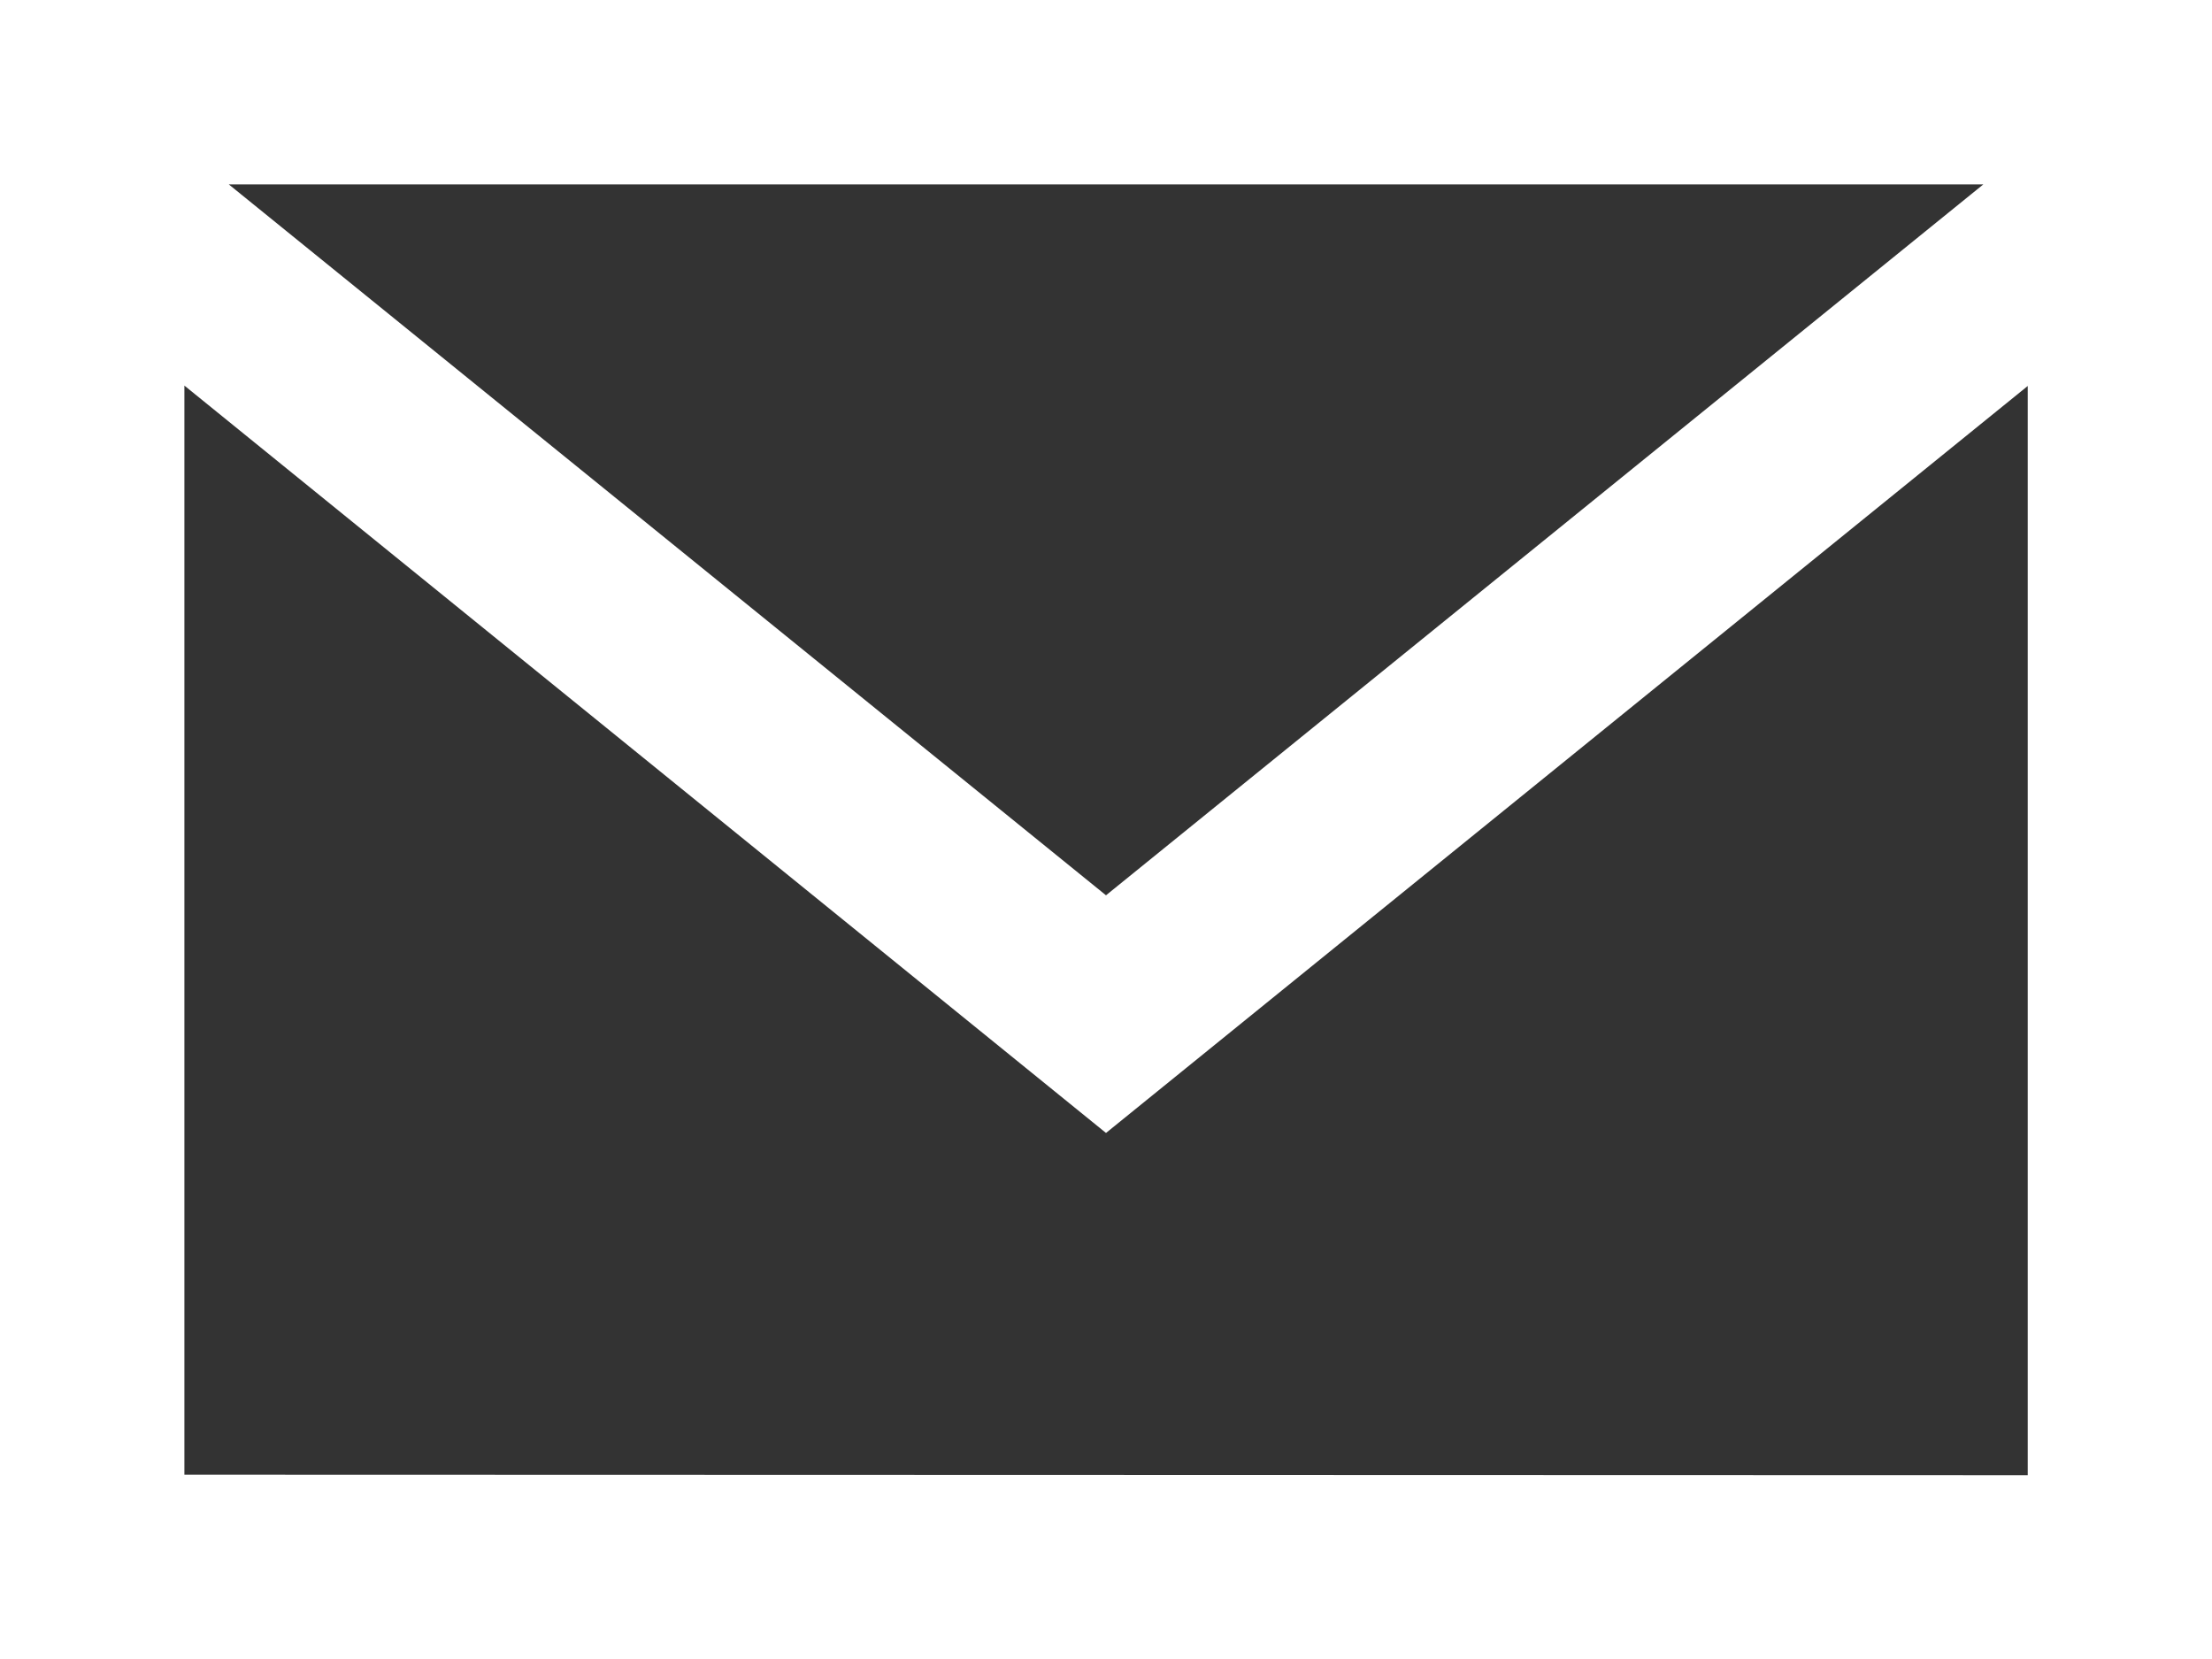 <svg xmlns="http://www.w3.org/2000/svg" width="16.986" height="12.74" viewBox="0 0 16.986 12.74">
  <rect x="0" y="0" width="16.986" height="12.74" fill="#333333" stroke="none"/>
  <path id="iconmonstr-email-4" d="M0,3V15.74H16.986V3ZM15.23,4.416,8.493,9.875,1.757,4.416ZM1.416,14.324V5.961L8.493,11.7l7.078-5.736v8.364Z" transform="translate(0 -3)" fill="#fff"/>
</svg>
